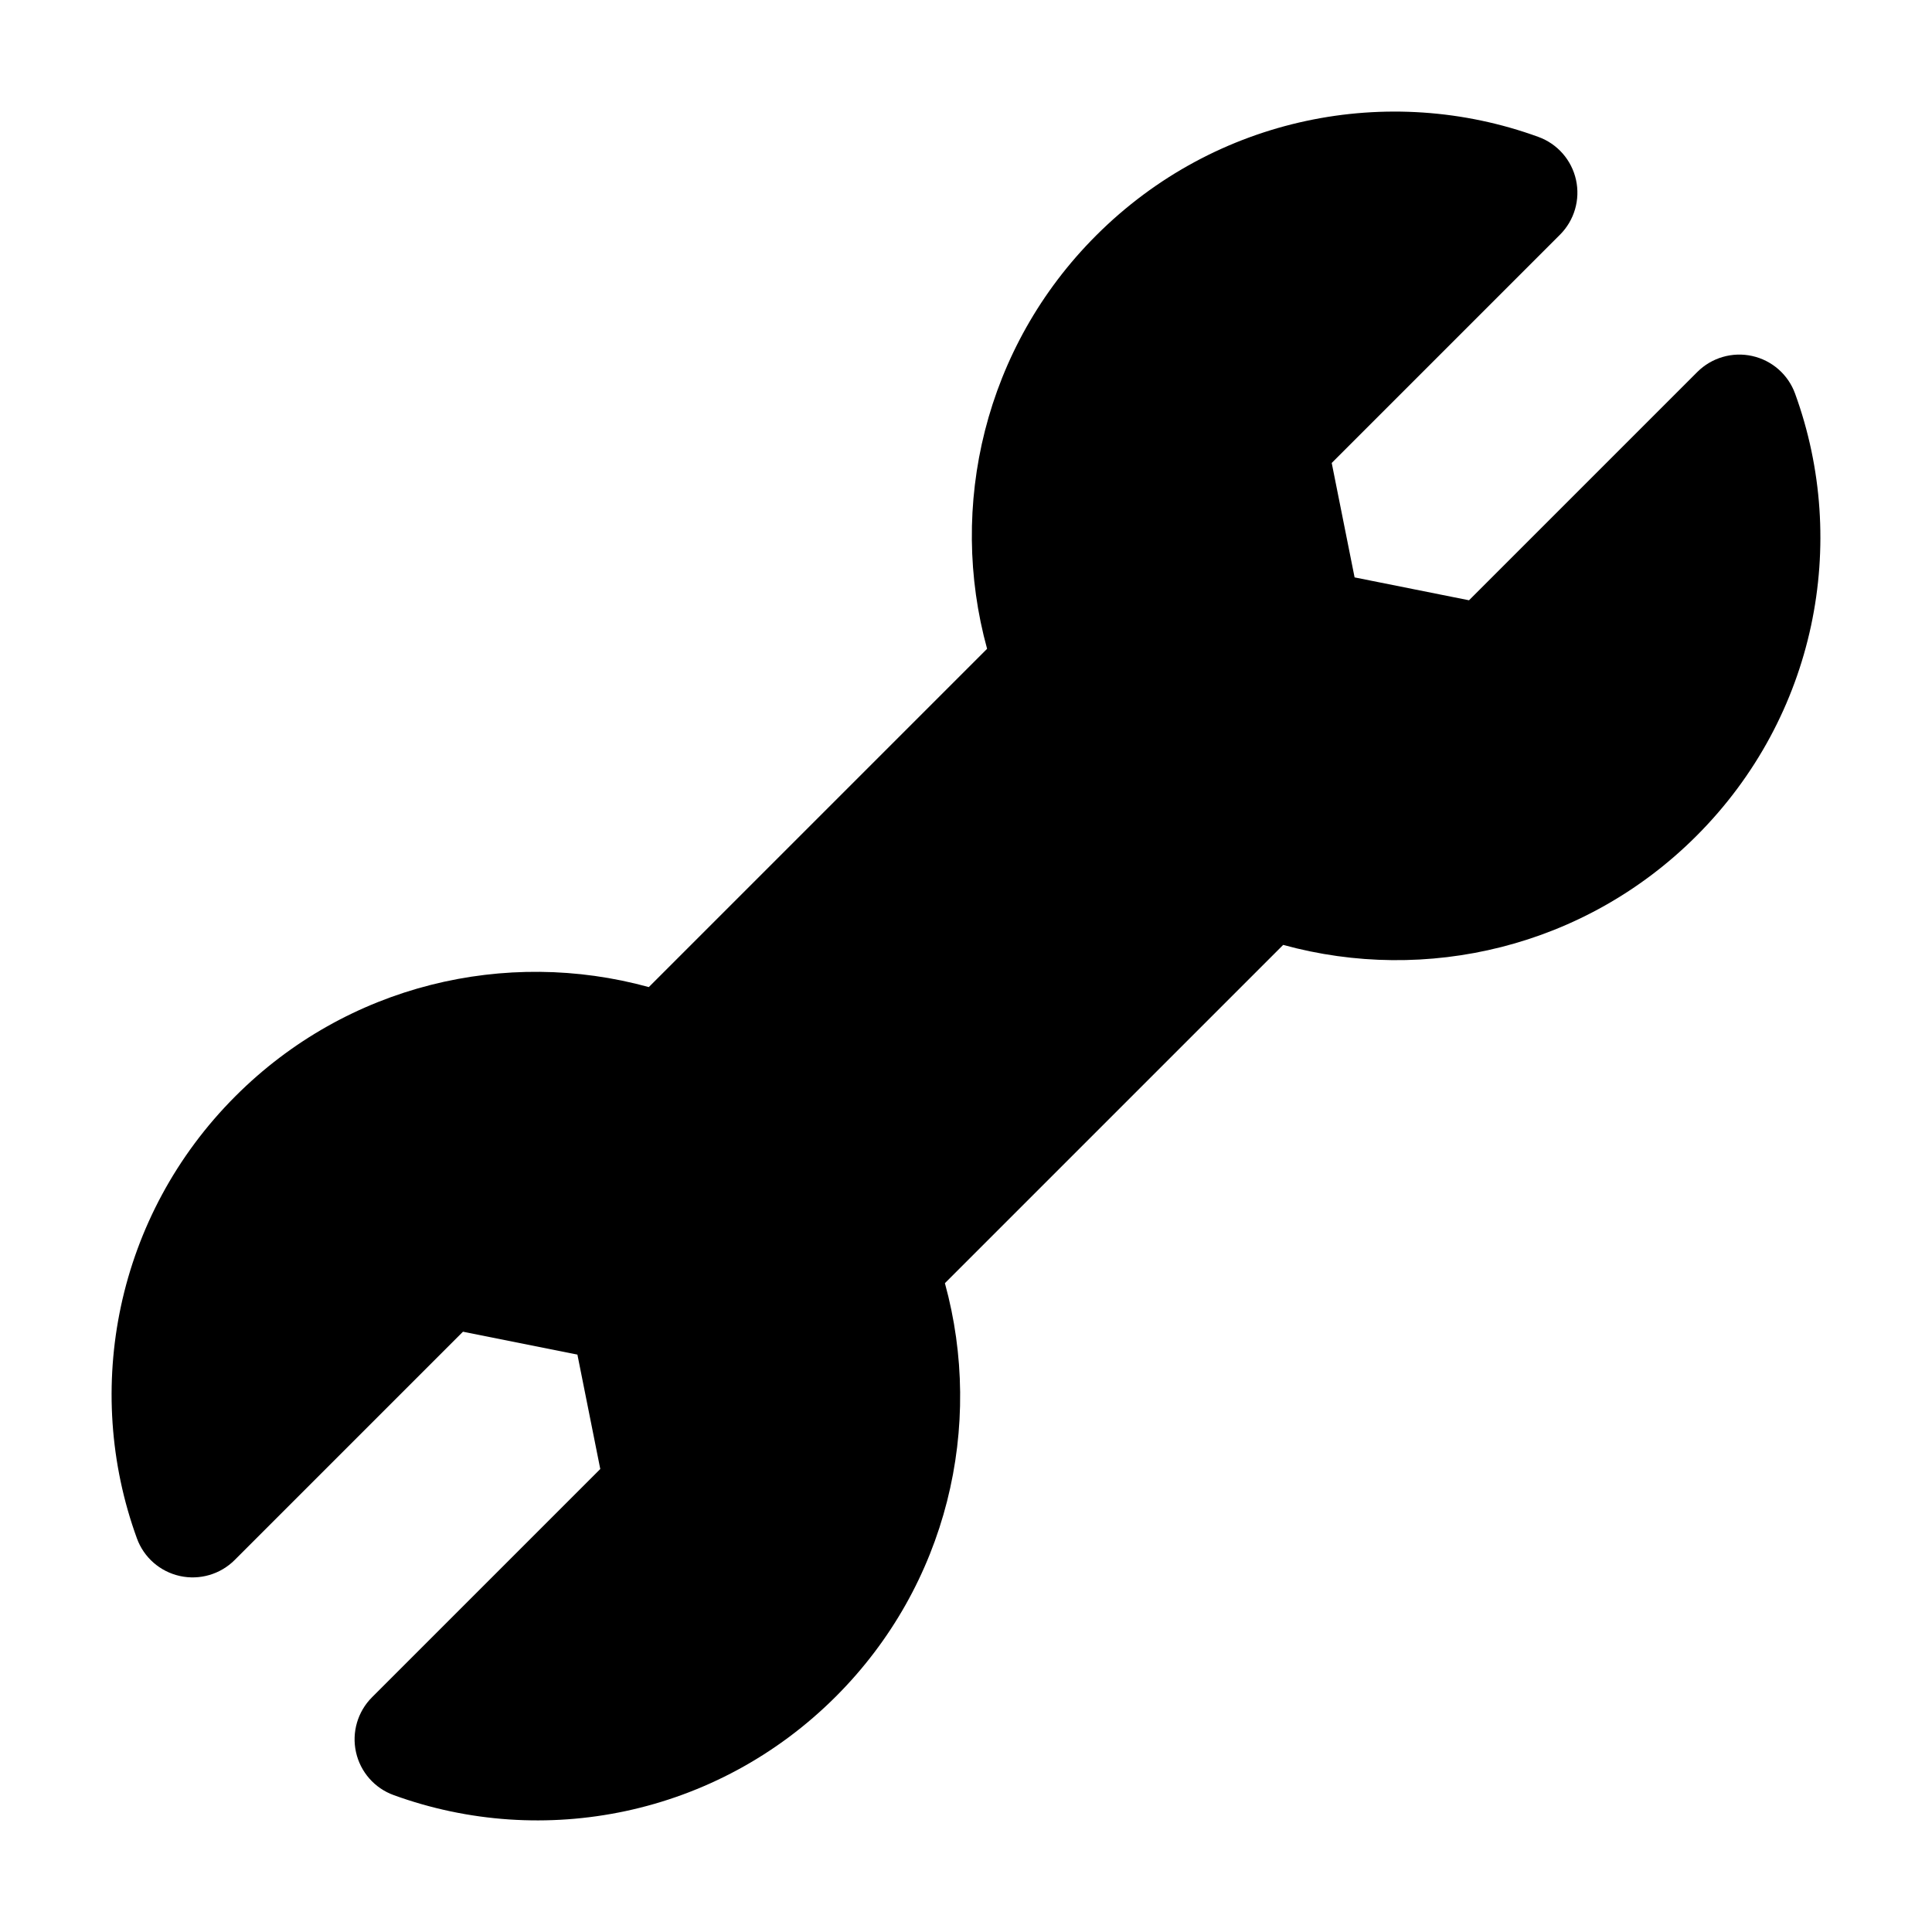 <?xml version="1.0" encoding="UTF-8"?>
<!-- Uploaded to: ICON Repo, www.iconrepo.com, Generator: ICON Repo Mixer Tools -->
<svg fill="#000000" width="800px" height="800px" version="1.1" viewBox="144 144 512 512" xmlns="http://www.w3.org/2000/svg">
 <path d="m405.59 315.94-89.648 89.648c-37.754-10.391-79.887-0.754-109.53 28.891-31.707 31.707-40.523 77.664-26.137 117.18 1.828 5.07 6.125 8.832 11.383 9.996 5.242 1.164 10.738-0.441 14.531-4.234l60.504-60.504s30.324 6.062 30.324 6.062l6.062 30.324-60.504 60.504c-3.793 3.793-5.398 9.289-4.234 14.531 1.164 5.258 4.93 9.555 9.996 11.383 39.516 14.391 85.473 5.574 117.18-26.137 29.645-29.645 39.281-71.777 28.891-109.53l89.648-89.648c37.754 10.391 79.887 0.754 109.53-28.891 31.707-31.707 40.523-77.664 26.137-117.18-1.828-5.07-6.125-8.832-11.383-9.996-5.242-1.164-10.738 0.441-14.531 4.234l-60.504 60.504s-30.324-6.062-30.324-6.062l-6.062-30.324 60.504-60.504c3.793-3.793 5.398-9.289 4.234-14.531-1.164-5.258-4.93-9.555-9.996-11.383-39.516-14.391-85.473-5.574-117.18 26.137-29.645 29.645-39.281 71.777-28.891 109.53z" fill-rule="evenodd"/>
</svg>